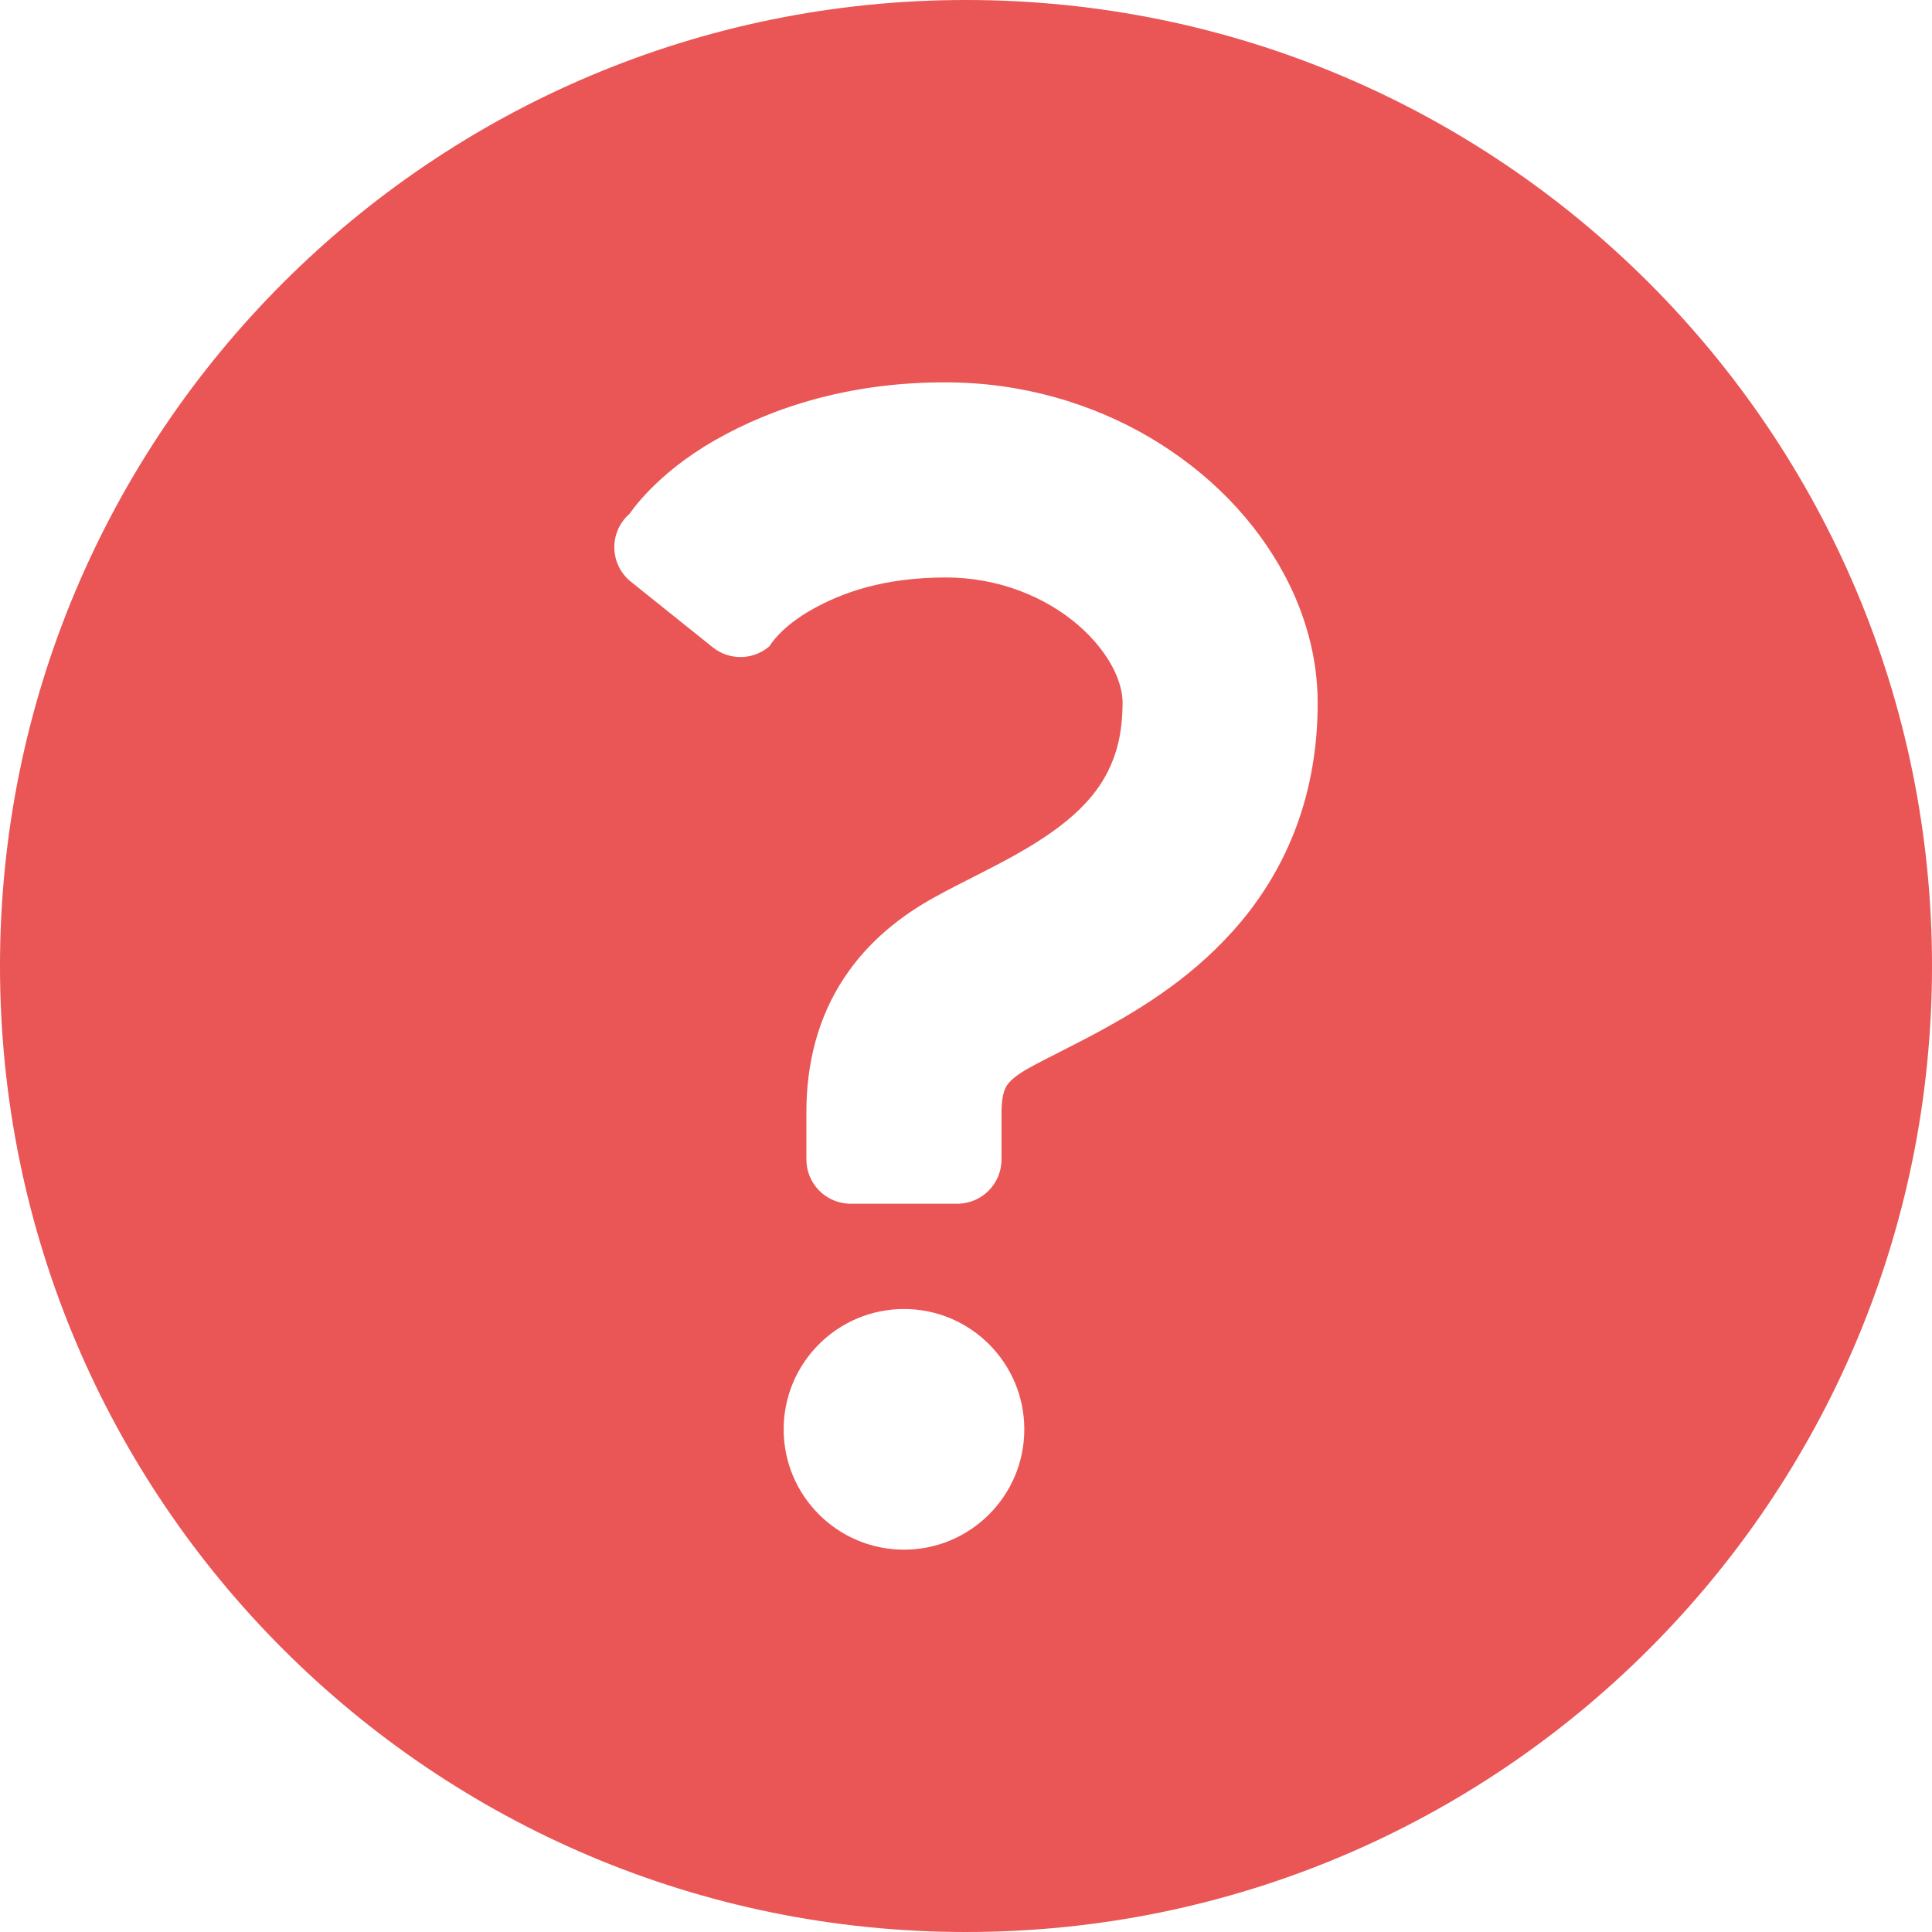 <?xml version="1.0" encoding="UTF-8"?>
<svg xmlns="http://www.w3.org/2000/svg" width="150" height="150" viewBox="0 0 150 150" fill="none">
  <path d="M75 0C33.579 0 0 33.578 0 75C0 116.422 33.579 150 75 150C116.421 150 150 116.422 150 75C150 33.578 116.421 0 75 0ZM60.843 110.975C60.843 105.815 65.027 101.631 70.187 101.631C75.343 101.631 79.527 105.815 79.527 110.975C79.527 116.13 75.343 120.316 70.187 120.316C65.027 120.316 60.843 116.13 60.843 110.975ZM100.671 64.117C99.618 66.986 98.093 69.475 96.366 71.545C92.895 75.69 88.782 78.201 85.397 80.053C83.135 81.276 81.139 82.218 79.898 82.915C79.047 83.385 78.586 83.78 78.358 84.036C78.133 84.308 78.057 84.419 77.92 84.864C77.84 85.16 77.757 85.629 77.757 86.356C77.757 88.368 77.757 90.021 77.757 90.021C77.757 91.918 76.219 93.457 74.322 93.457H66.045C64.148 93.457 62.608 91.918 62.608 90.021C62.608 90.021 62.608 88.368 62.608 86.356C62.608 84.47 62.828 82.622 63.313 80.855C63.792 79.094 64.547 77.422 65.512 75.964C67.445 73.01 70.066 71.041 72.539 69.671C74.707 68.477 76.852 67.487 78.842 66.366C80.831 65.255 82.605 64.049 83.911 62.741C84.787 61.87 85.467 60.969 85.987 59.952C86.672 58.596 87.146 57.003 87.157 54.565C87.16 53.843 86.953 52.894 86.386 51.809C85.822 50.73 84.902 49.555 83.672 48.502C81.196 46.378 77.566 44.827 73.402 44.834C68.631 44.851 65.438 45.969 62.976 47.359C60.527 48.758 59.745 50.17 59.745 50.17C58.495 51.259 56.639 51.298 55.343 50.262L48.983 45.165C48.186 44.529 47.717 43.572 47.695 42.55C47.677 41.531 48.112 40.555 48.885 39.885C48.885 39.885 50.867 36.829 55.462 34.207C60.038 31.572 66.103 29.669 73.402 29.686C79.325 29.686 84.781 31.316 89.301 33.982C93.823 36.662 97.474 40.352 99.805 44.785C101.352 47.737 102.302 51.064 102.304 54.565C102.308 58.02 101.733 61.248 100.671 64.117Z" fill="#EA5555"></path>
</svg>
